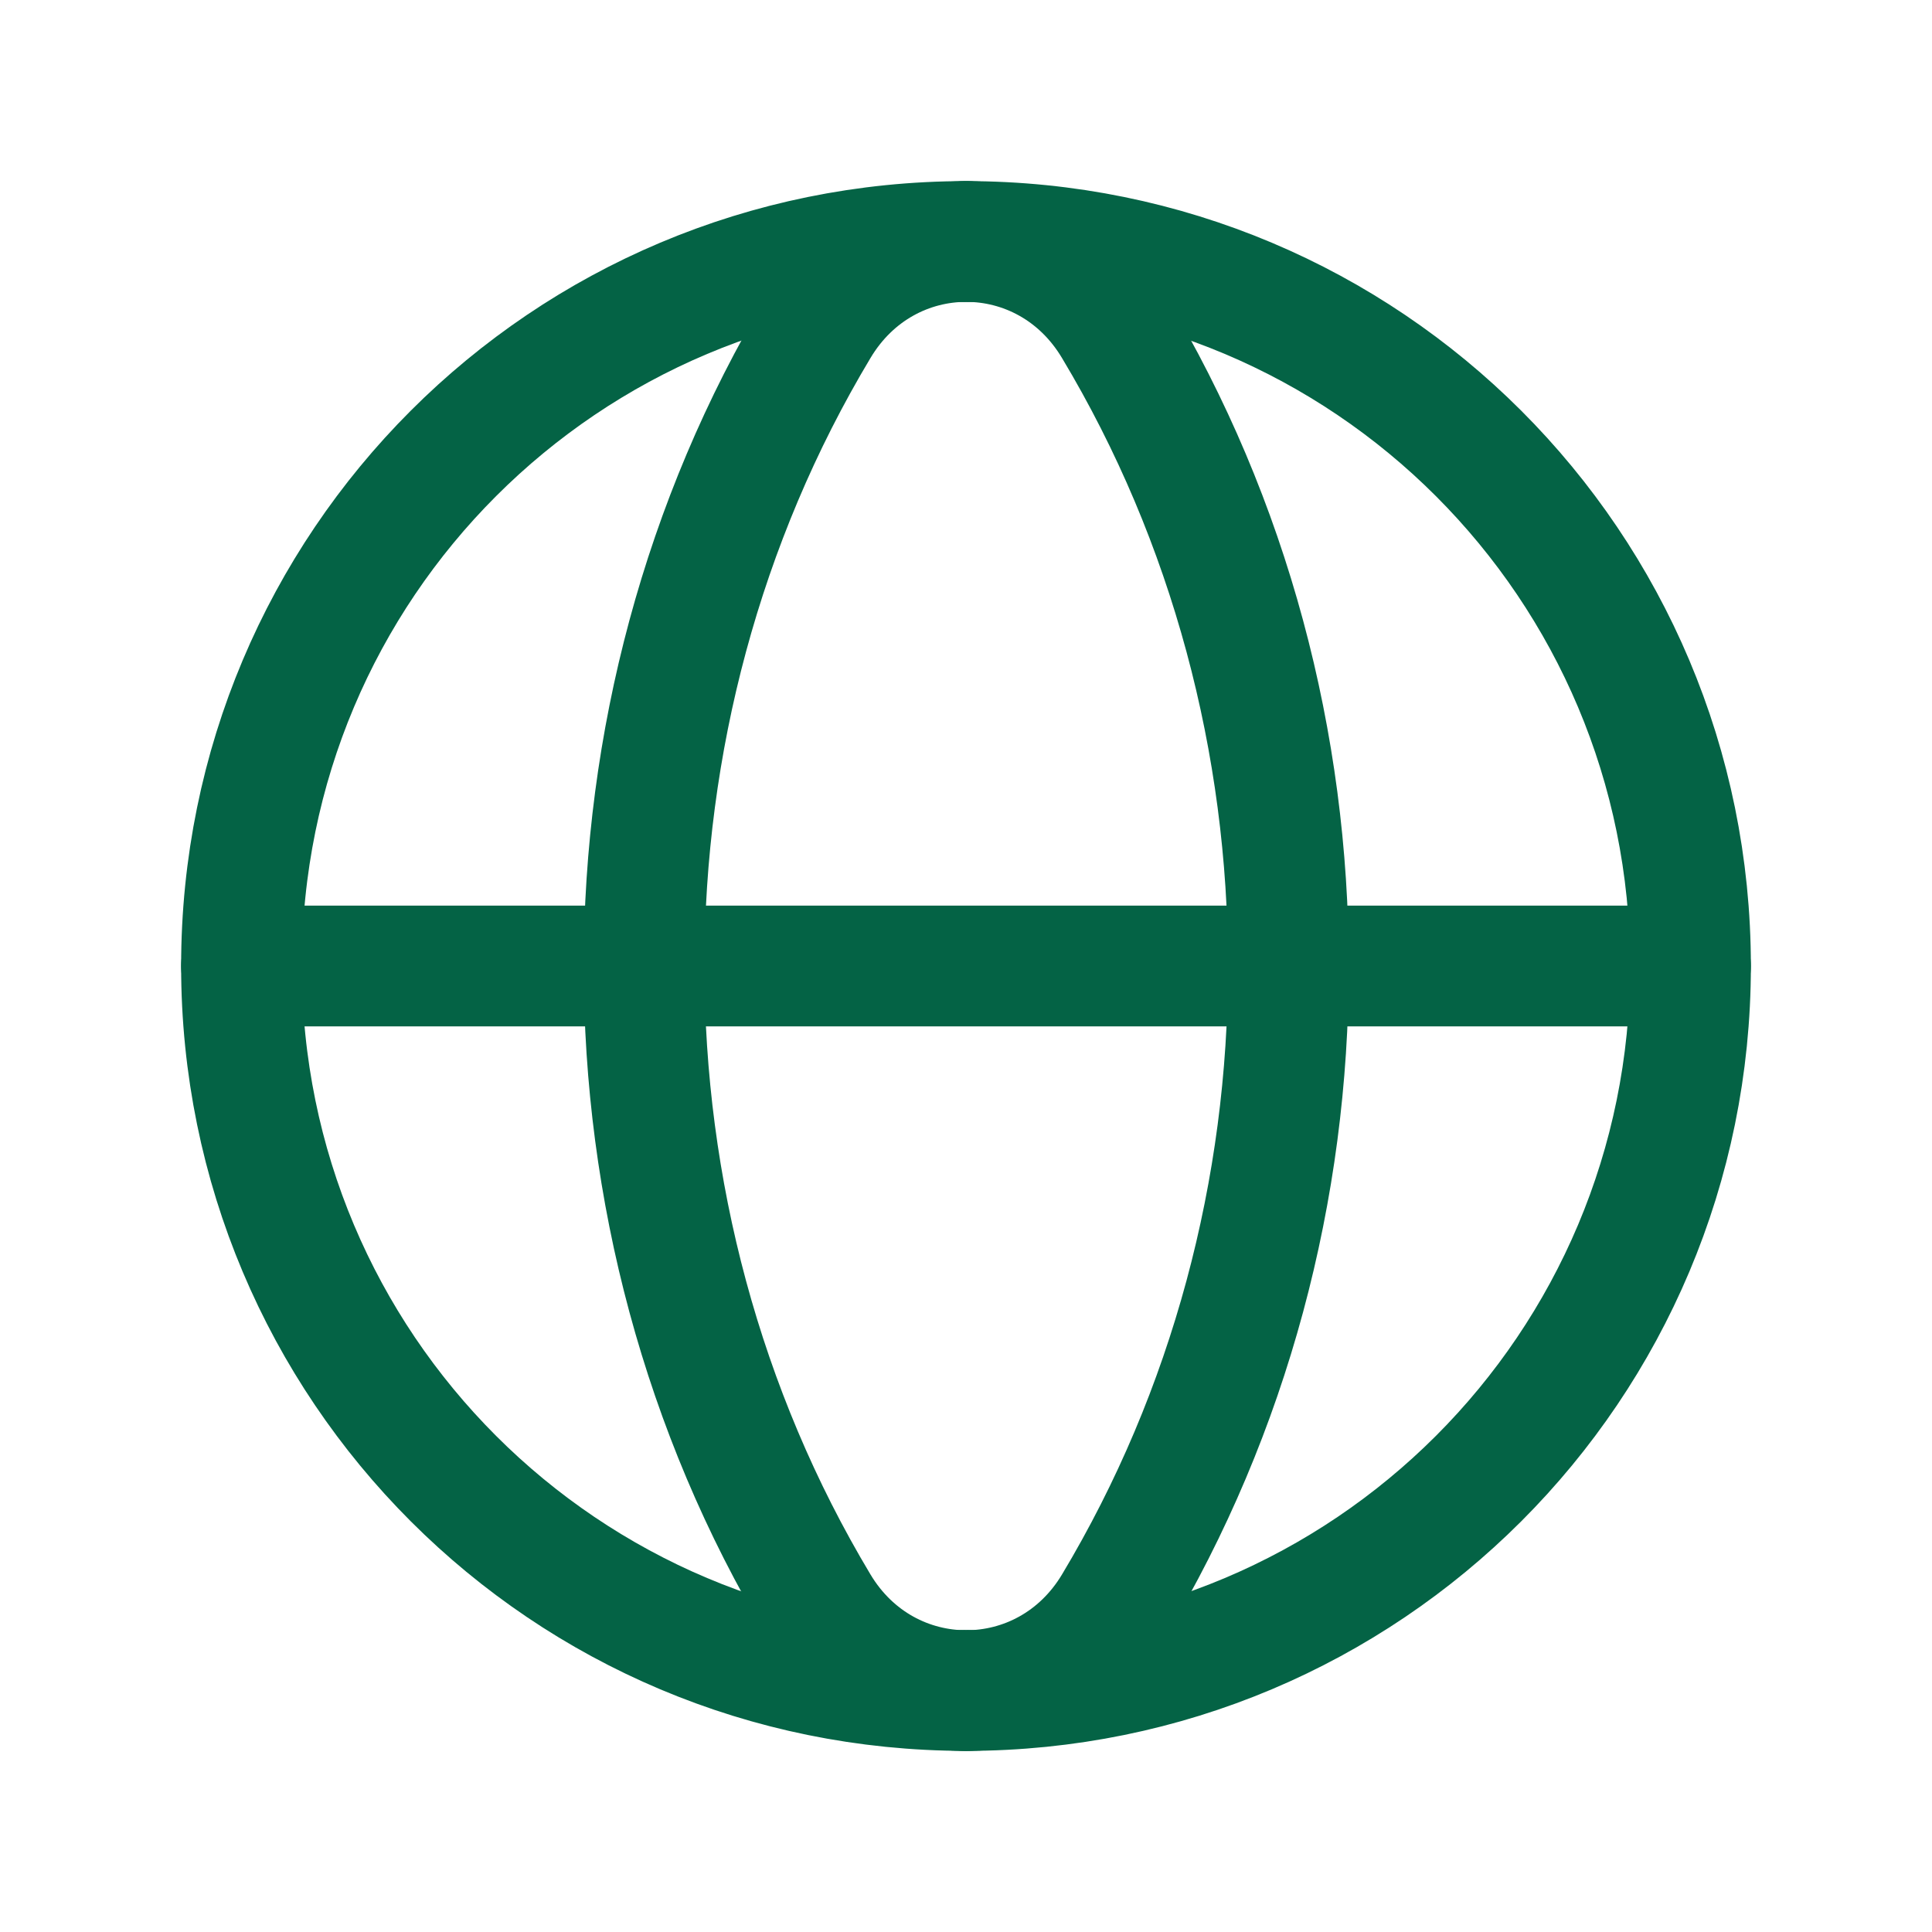 <svg xmlns="http://www.w3.org/2000/svg" id="Camada_1" viewBox="0 0 40 40"><defs><style>      .st0 {        fill: none;        stroke: #046345;        stroke-linecap: round;        stroke-linejoin: round;        stroke-width: 2.5px;      }    </style></defs><path class="st0" d="M20,5c8.3,0,15,6.7,15,15s-6.7,15-15,15"></path><path class="st0" d="M20,35c-8.3,0-15-6.7-15-15s6.7-15,15-15"></path><path class="st0" d="M16.95,6.77c-4.82,8.04-4.82,18.43,0,26.47,1.41,2.35,4.7,2.35,6.11,0,4.82-8.04,4.82-18.43,0-26.47-1.41-2.36-4.7-2.36-6.11,0Z"></path><path class="st0" d="M5,20h30"></path></svg>